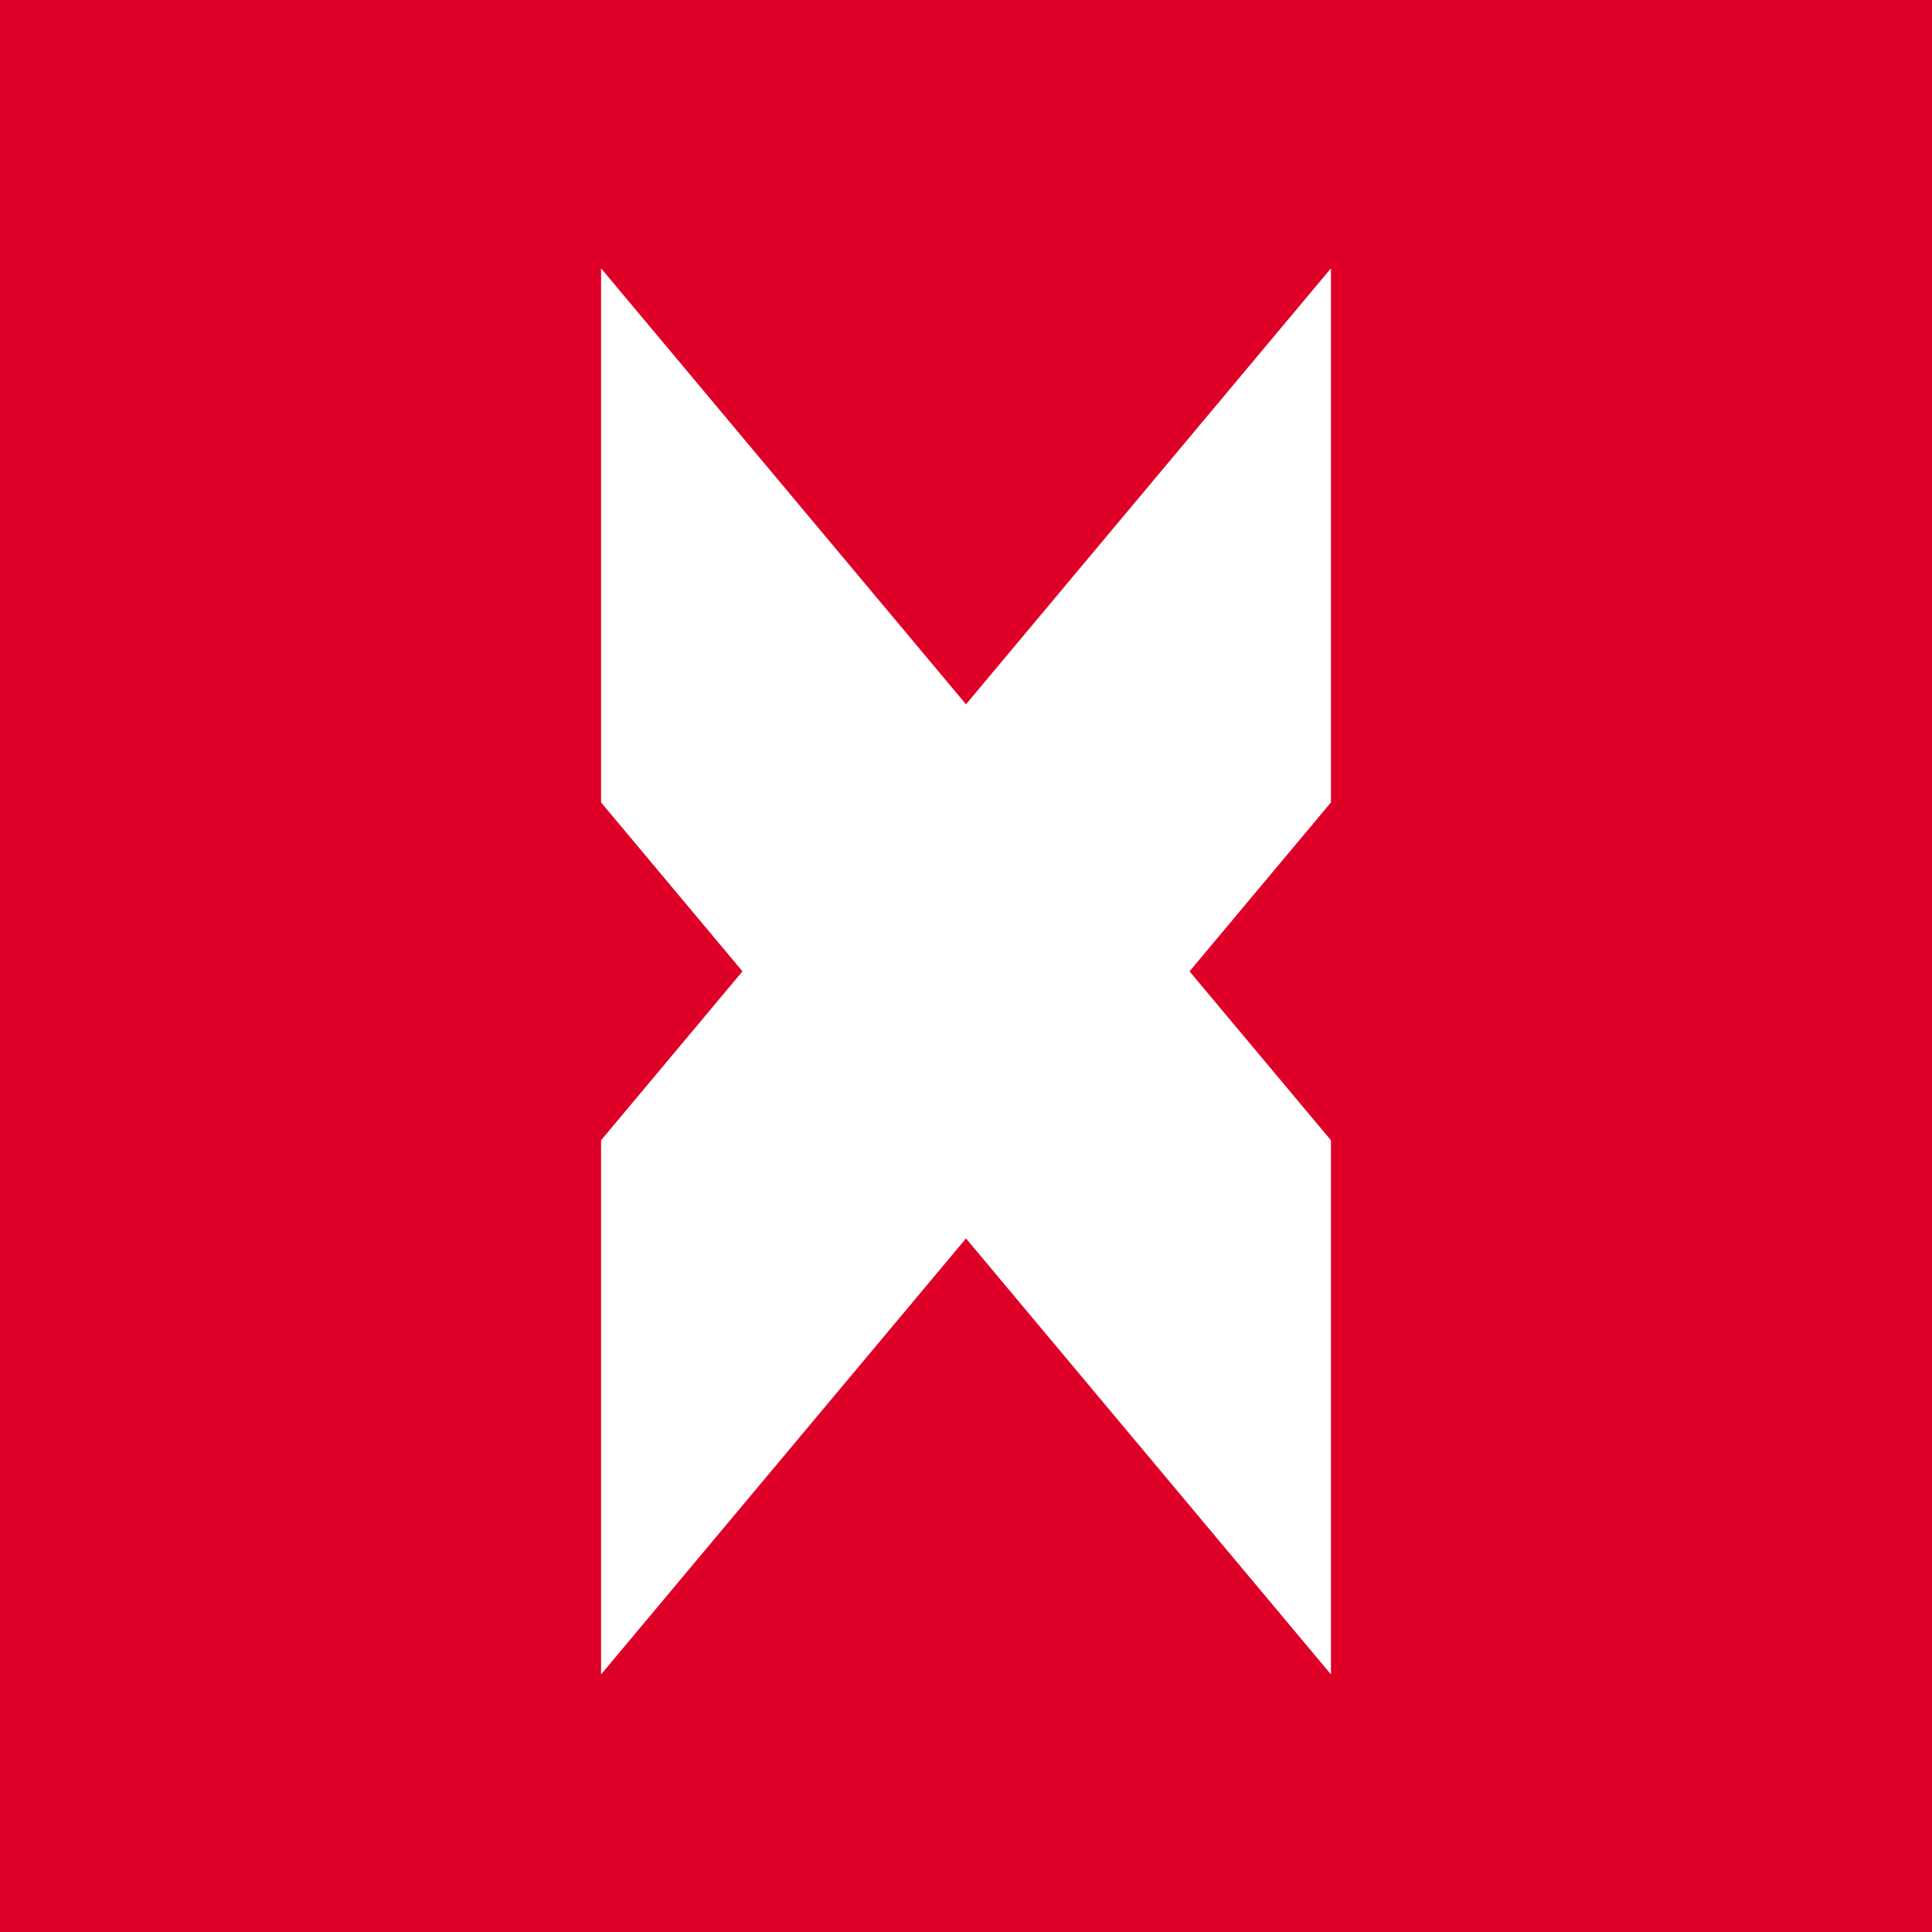 <svg xmlns="http://www.w3.org/2000/svg" width="180" height="180" fill="none" viewBox="0 0 180 180"><path fill="#DF0028" d="M0 0h180v180H0z"/><path fill="#fff" d="M124 25 90 65.618 56 25v49.76l13.175 15.738L56 106.236V156l34-40.618L124 156v-49.764l-13.175-15.738L124 74.761z"/></svg>